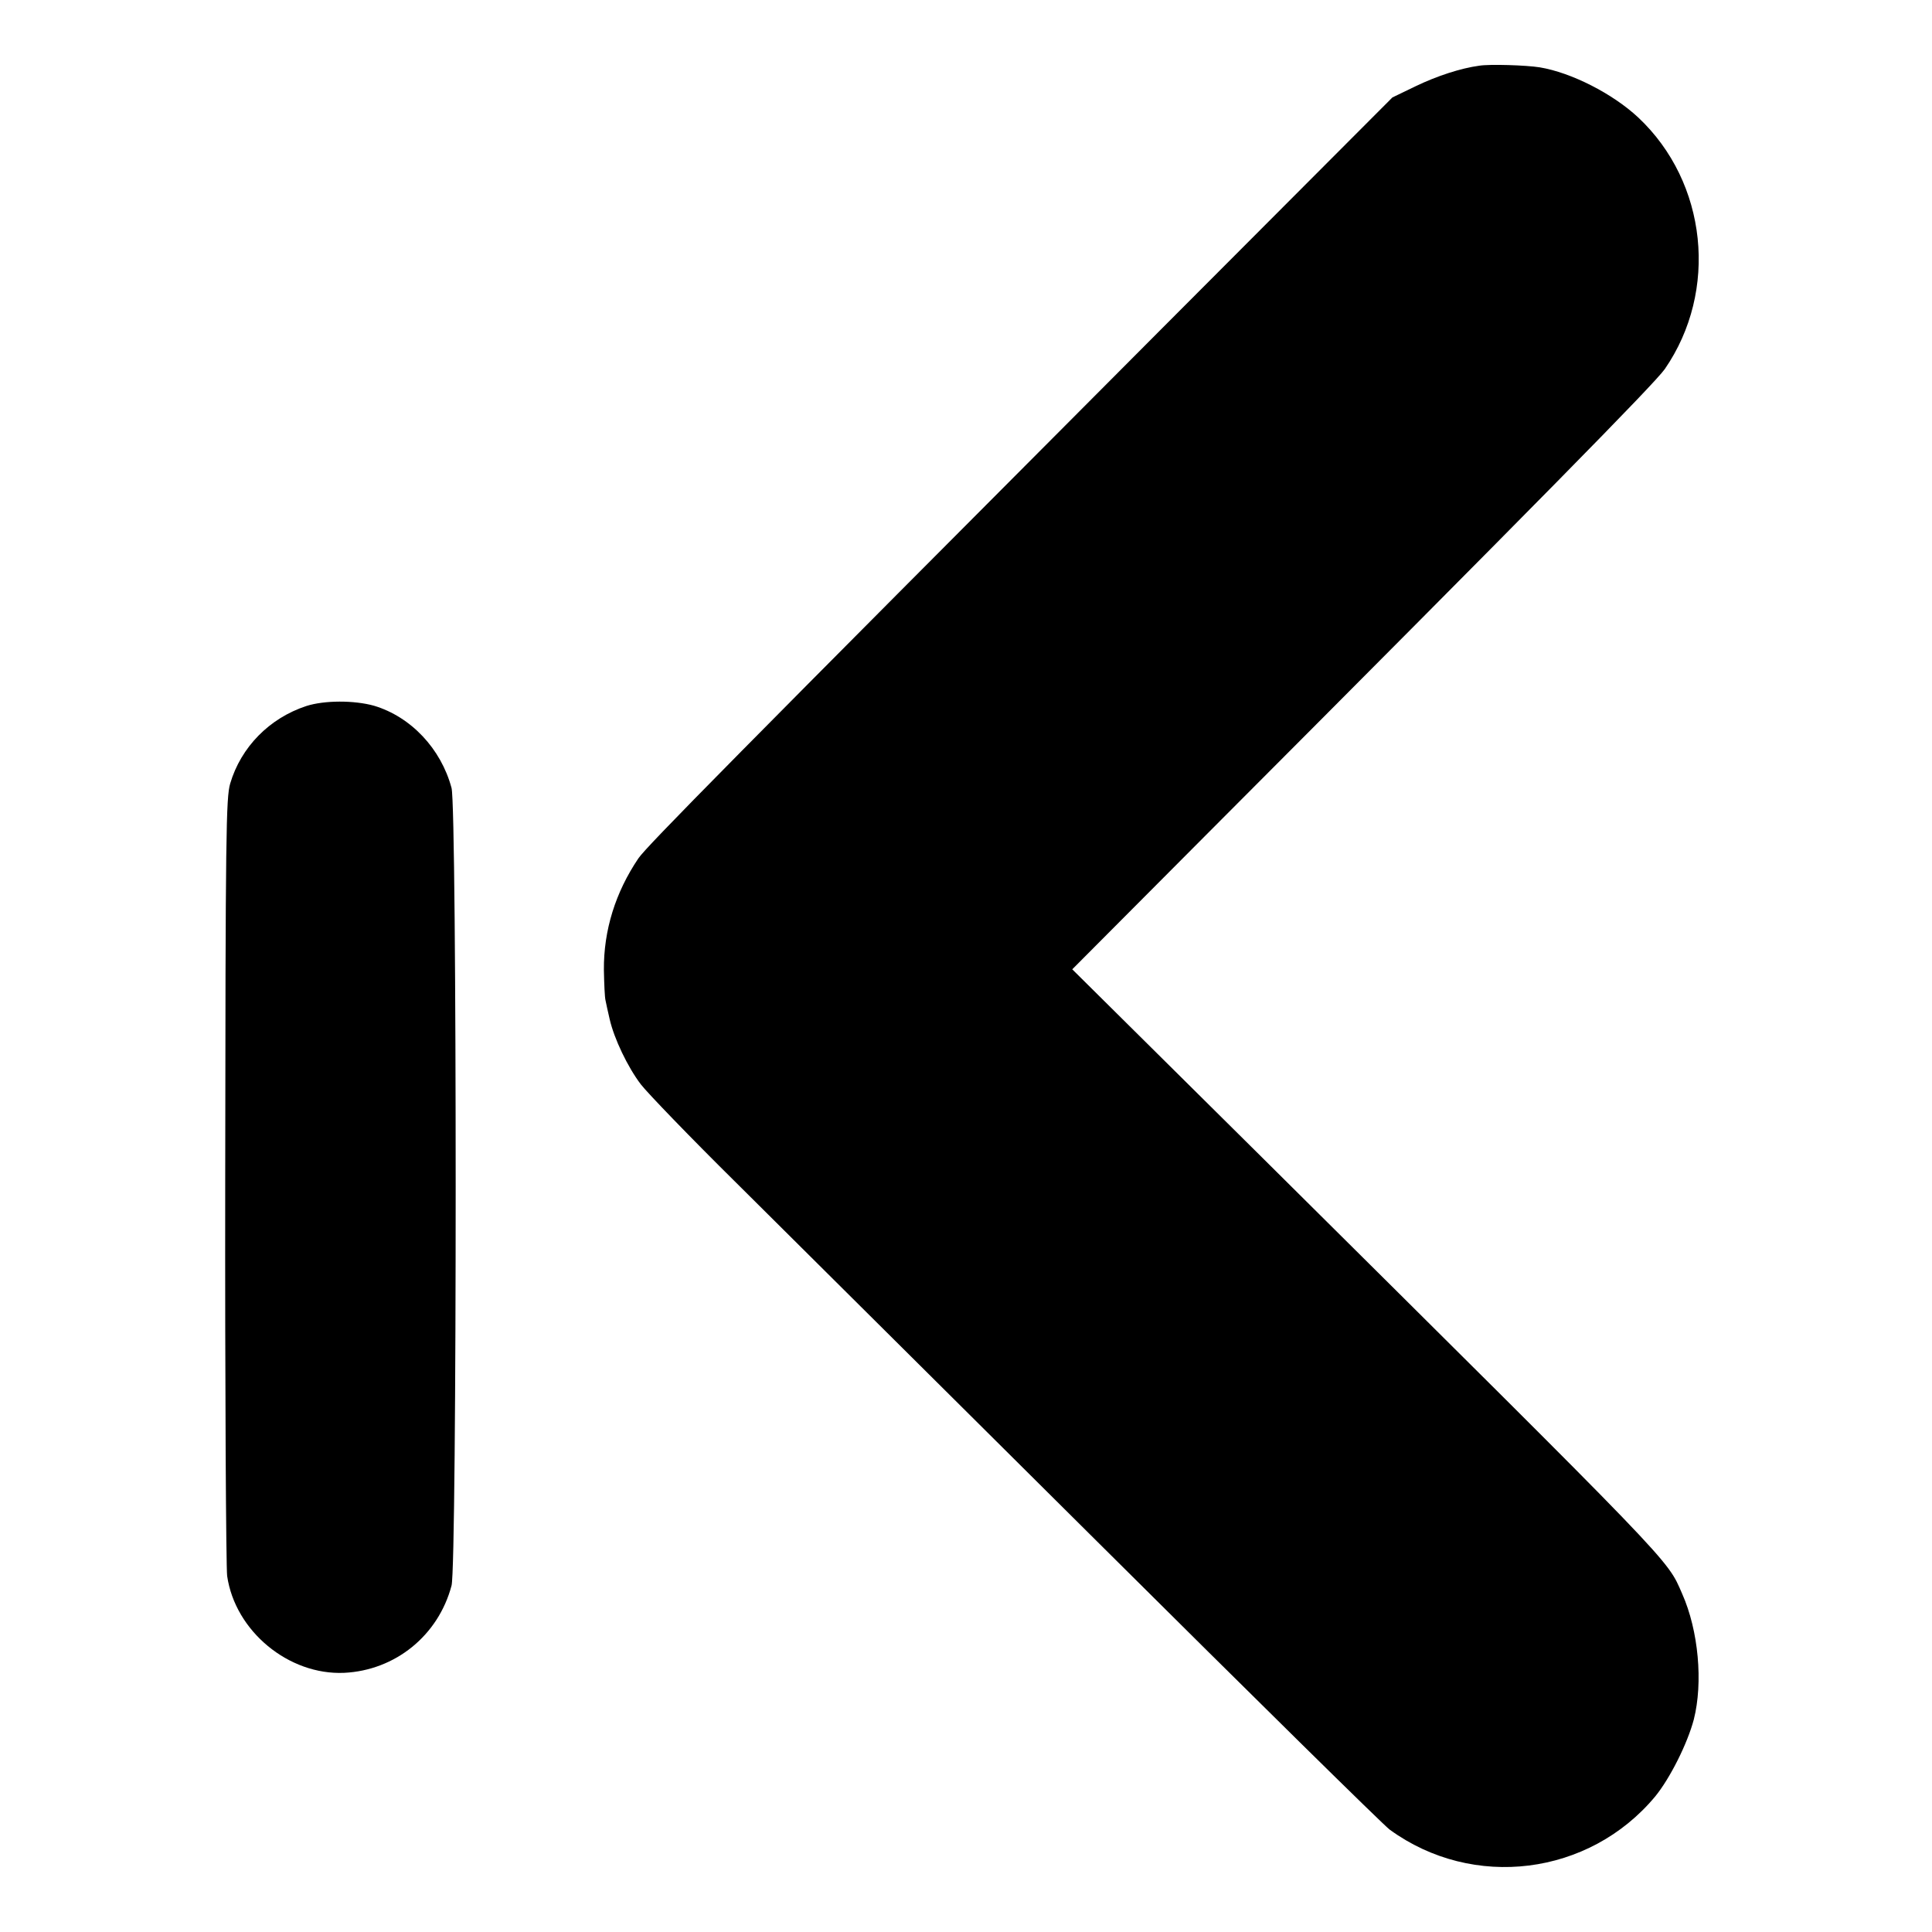 <?xml version="1.0" standalone="no"?>
<!DOCTYPE svg PUBLIC "-//W3C//DTD SVG 20010904//EN"
 "http://www.w3.org/TR/2001/REC-SVG-20010904/DTD/svg10.dtd">
<svg version="1.0" xmlns="http://www.w3.org/2000/svg"
 width="700pt" height="700pt" viewBox="0 0 700 700"
 preserveAspectRatio="xMidYMid meet">
<g transform="translate(0,700) scale(0.1,-0.1)"
fill="#000000" stroke="none">
<path d="M5360 6762 c-67 -9 -153 -37 -230 -74 l-85 -41 -834 -836 c-1569
-1574 -1867 -1876 -1898 -1921 -83 -123 -126 -260 -125 -404 1 -50 3 -100 6
-111 2 -11 9 -42 15 -68 16 -70 65 -173 113 -236 24 -31 178 -191 345 -356
166 -165 758 -753 1315 -1307 557 -554 1031 -1021 1053 -1037 302 -220 723
-167 962 120 54 66 117 192 140 279 34 134 17 322 -42 455 -57 130 -10 80
-1530 1589 l-680 674 477 479 c1213 1216 1632 1642 1670 1696 195 283 154 676
-96 911 -93 87 -243 163 -357 182 -50 8 -182 12 -219 6z"/>
<path d="M1110 4442 c-134 -44 -237 -149 -276 -281 -15 -51 -17 -180 -18
-1436 -1 -759 3 -1405 7 -1435 29 -200 223 -360 424 -351 185 9 341 135 389
316 20 74 20 2816 0 2890 -38 142 -147 258 -281 298 -72 20 -179 20 -245 -1z"/>
</g>
</svg>
